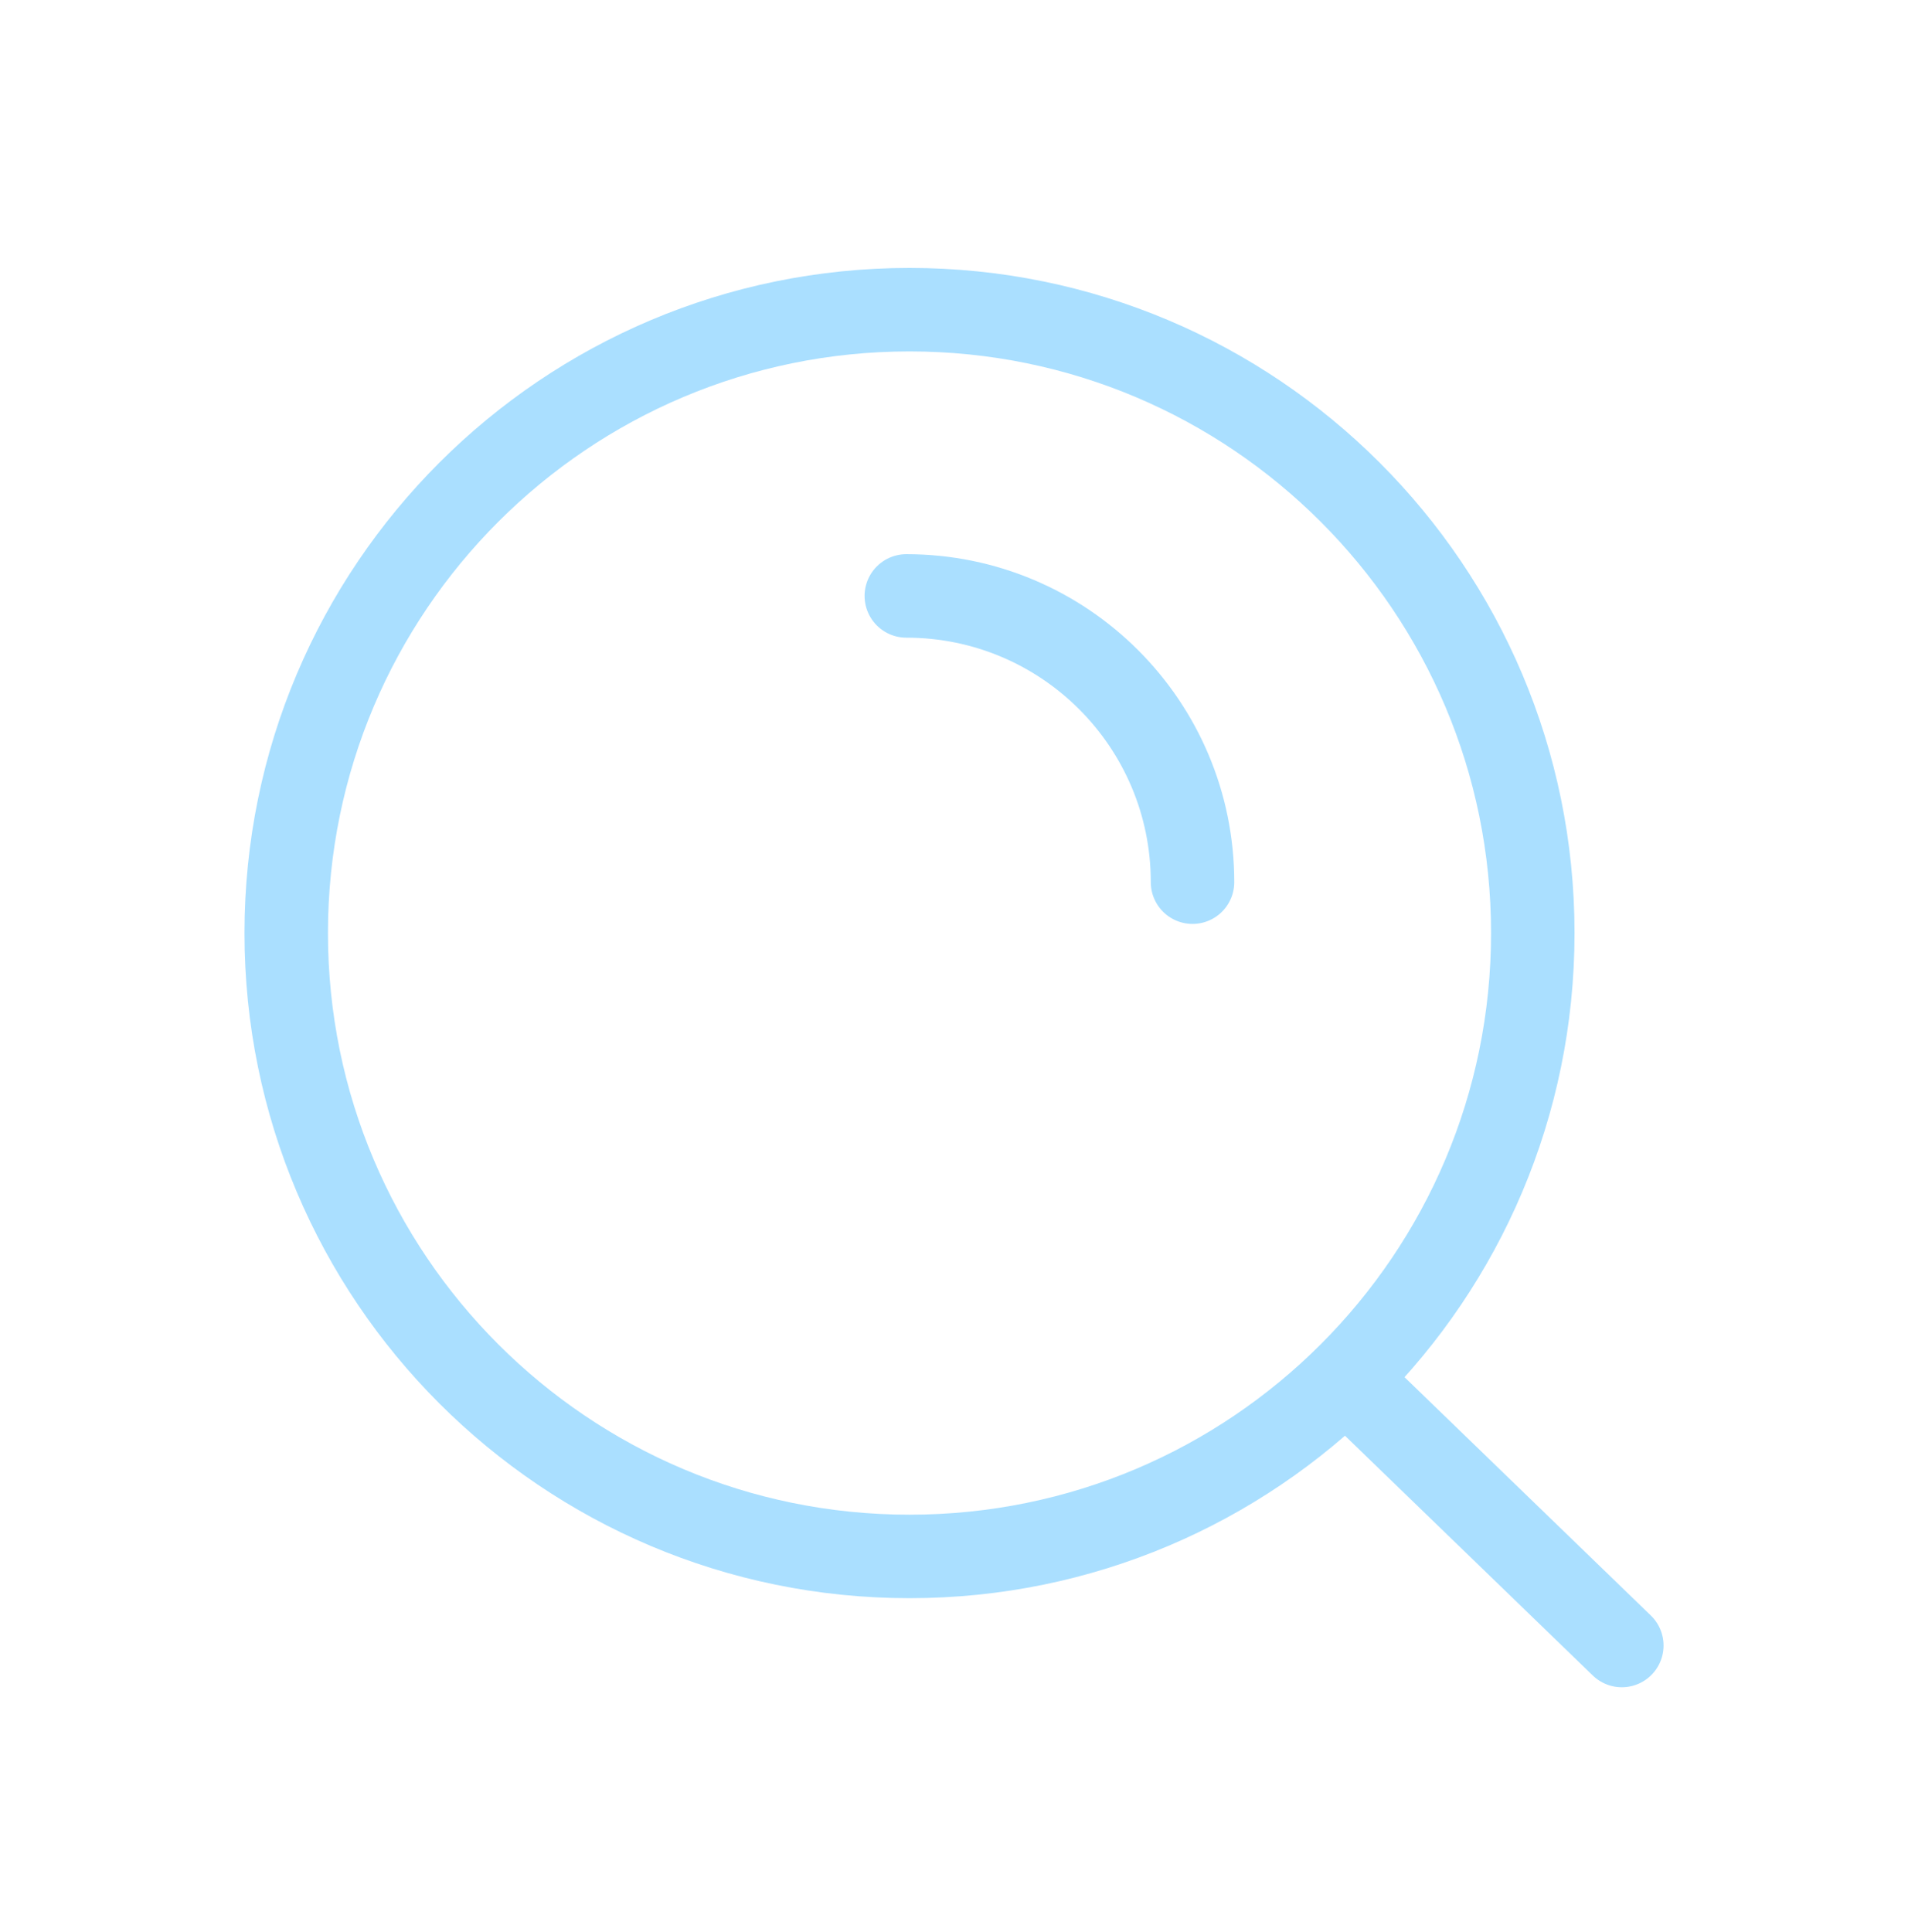 <svg width="80" height="81" viewBox="0 0 80 81" fill="none" xmlns="http://www.w3.org/2000/svg">
<path d="M56.424 57.782L68.001 68.982M38.001 24.982C44.628 24.982 50.001 30.354 50.001 36.982M64.268 39.115C64.268 53.548 52.567 65.248 38.134 65.248C23.701 65.248 12.001 53.548 12.001 39.115C12.001 24.682 23.701 12.982 38.134 12.982C52.567 12.982 64.268 24.682 64.268 39.115Z" stroke="#AADFFF" stroke-width="3.5" stroke-linecap="round"/>
</svg>
